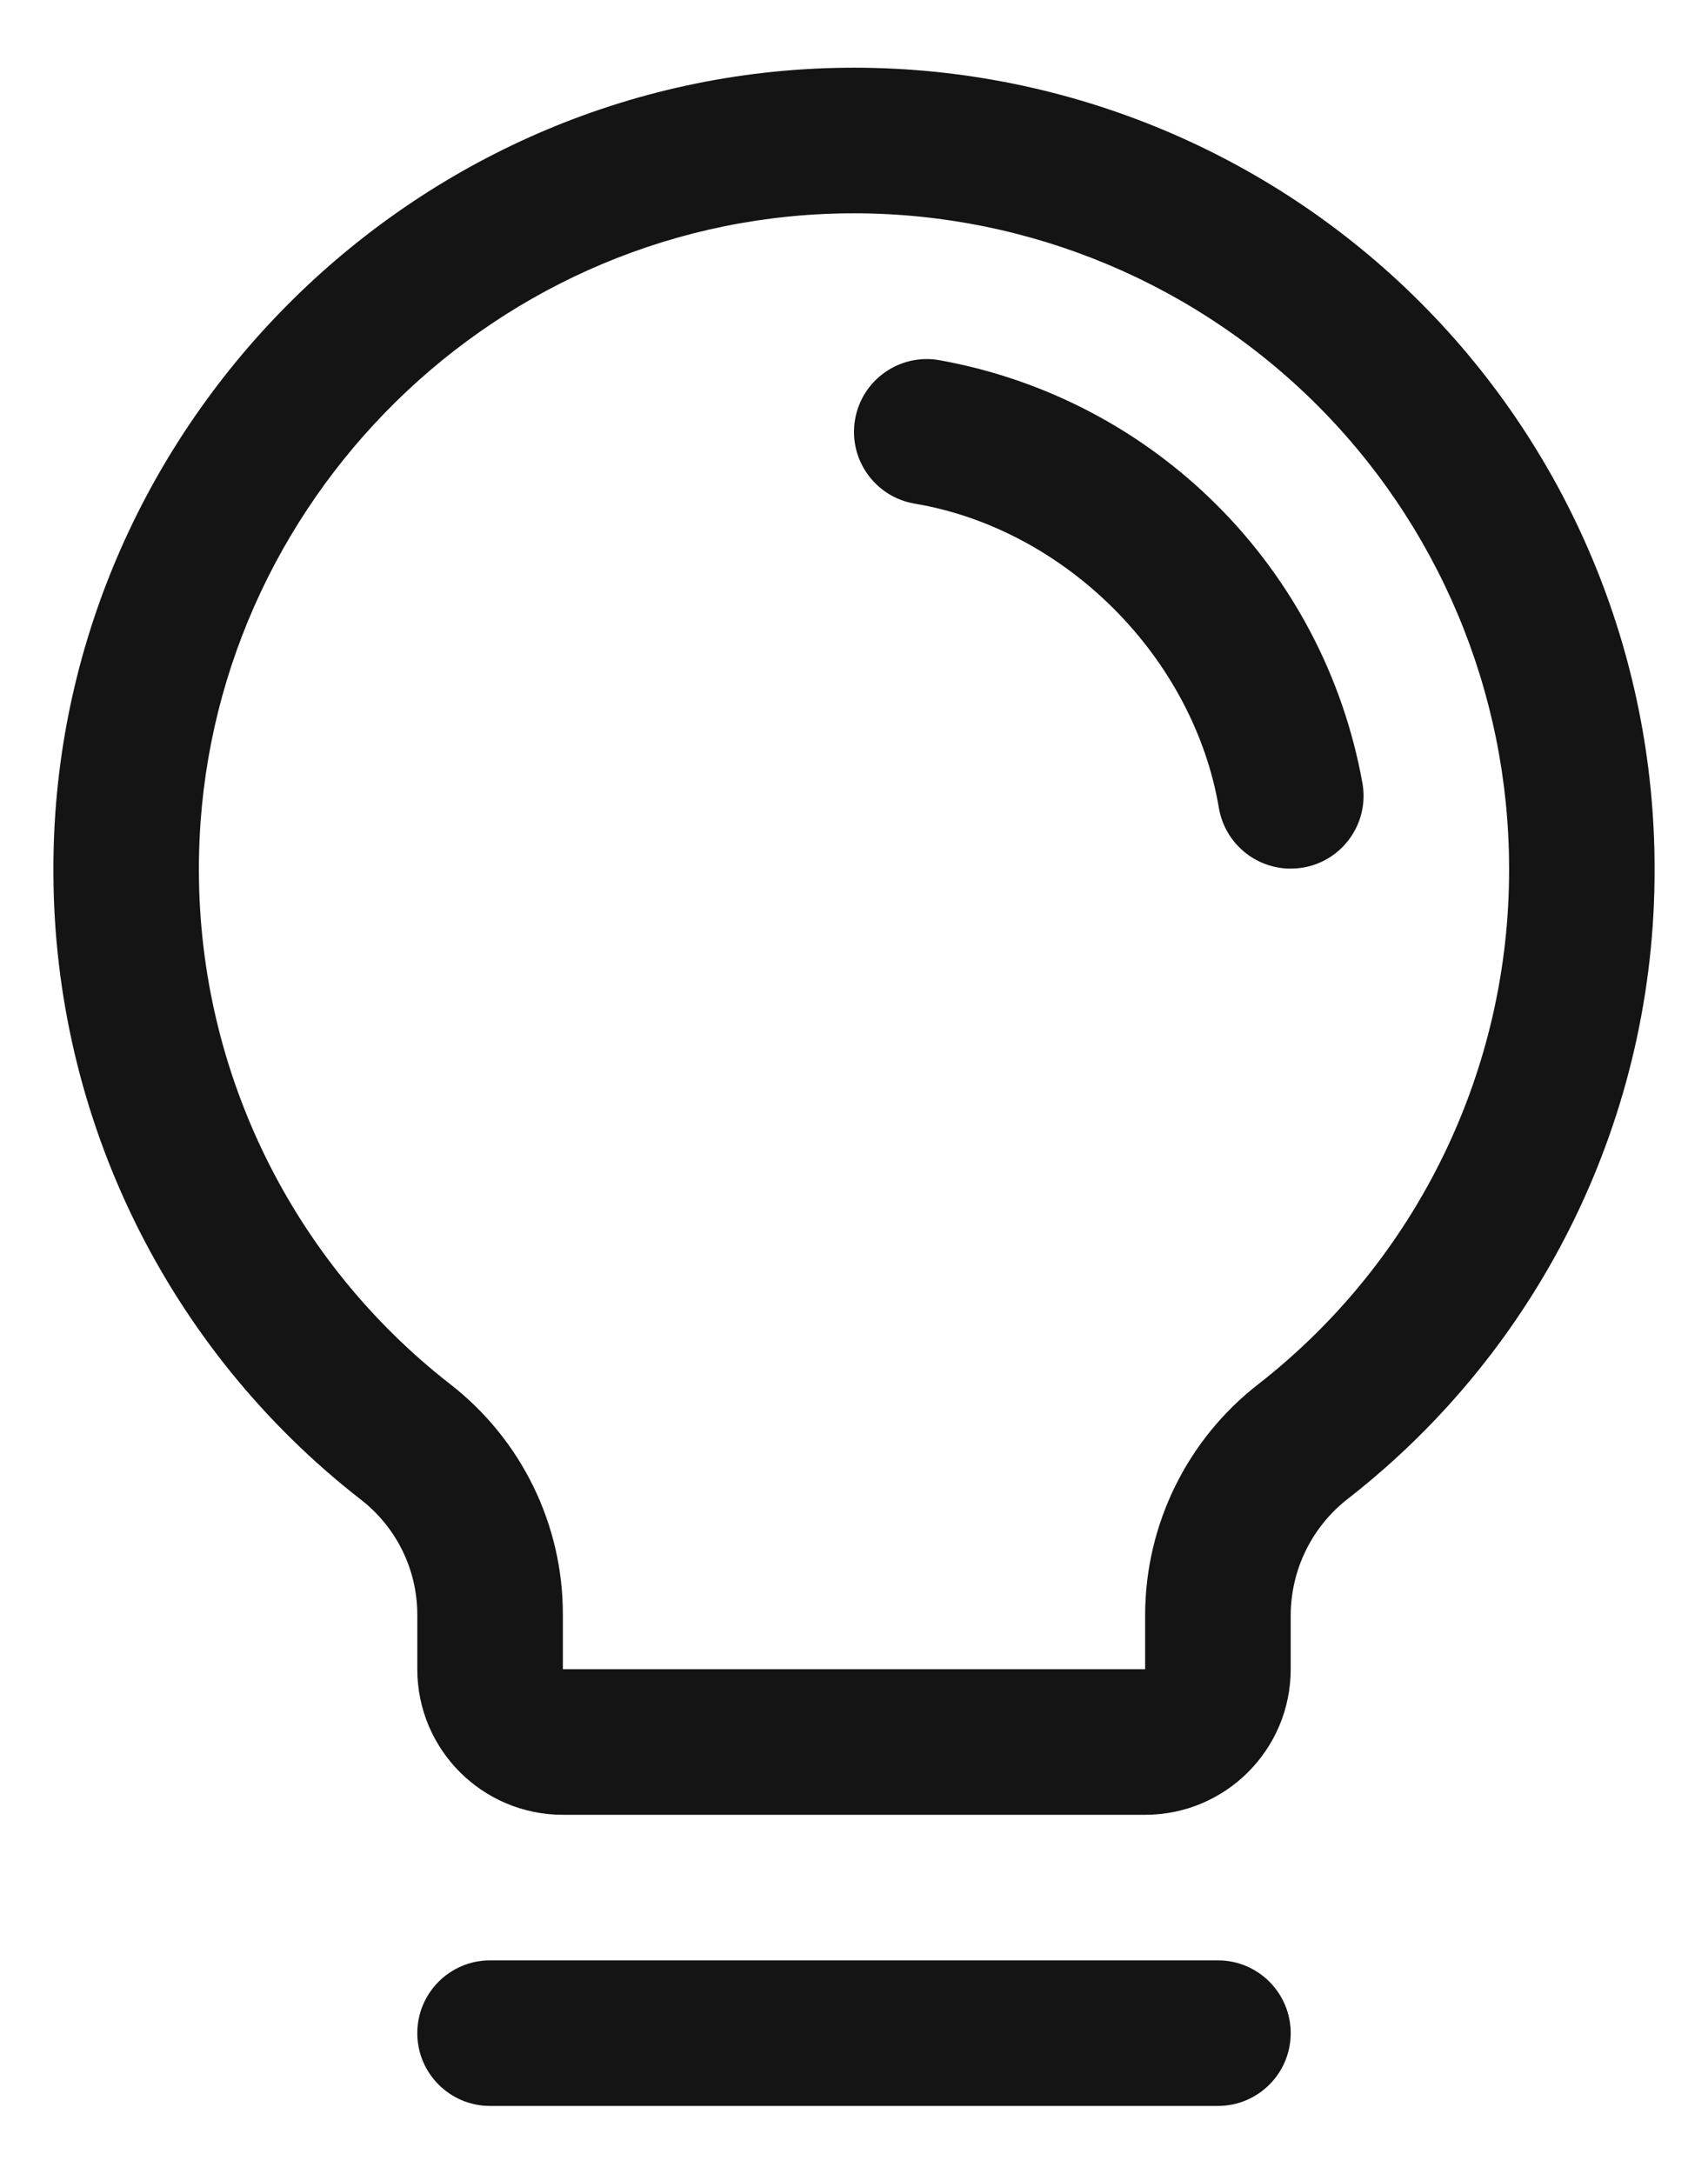 <svg width="22" height="28" viewBox="0 0 22 28" fill="none" xmlns="http://www.w3.org/2000/svg">
<path fill-rule="evenodd" clip-rule="evenodd" d="M16.625 26.188C16.625 26.705 16.205 27.125 15.688 27.125H6.312C5.795 27.125 5.375 26.705 5.375 26.188C5.375 25.67 5.795 25.25 6.312 25.25H15.688C16.205 25.25 16.625 25.67 16.625 26.188ZM21.312 11.188C21.321 14.355 19.866 17.348 17.37 19.298C16.904 19.656 16.629 20.209 16.625 20.797V21.5C16.625 22.535 15.786 23.375 14.75 23.375H7.25C6.214 23.375 5.375 22.535 5.375 21.5V20.797C5.375 20.216 5.105 19.668 4.645 19.313C2.156 17.375 0.697 14.4 0.688 11.245C0.657 5.66 5.171 1.009 10.752 0.875C13.529 0.808 16.217 1.865 18.205 3.806C20.193 5.747 21.313 8.409 21.312 11.188ZM19.438 11.188C19.438 8.914 18.521 6.736 16.895 5.148C15.268 3.56 13.069 2.695 10.796 2.75C6.226 2.858 2.538 6.663 2.562 11.233C2.571 13.813 3.766 16.246 5.802 17.831C6.717 18.543 7.252 19.637 7.25 20.797V21.5H14.75V20.797C14.753 19.634 15.292 18.538 16.211 17.826C18.254 16.23 19.445 13.78 19.438 11.188ZM17.55 10.093C17.052 7.312 14.874 5.135 12.093 4.638C11.583 4.552 11.099 4.896 11.013 5.407C10.927 5.917 11.271 6.401 11.782 6.487C13.723 6.814 15.371 8.462 15.7 10.407C15.777 10.858 16.168 11.188 16.625 11.188C16.678 11.187 16.731 11.183 16.783 11.175C17.294 11.088 17.637 10.603 17.55 10.093Z" fill="#141414"/>
</svg>
